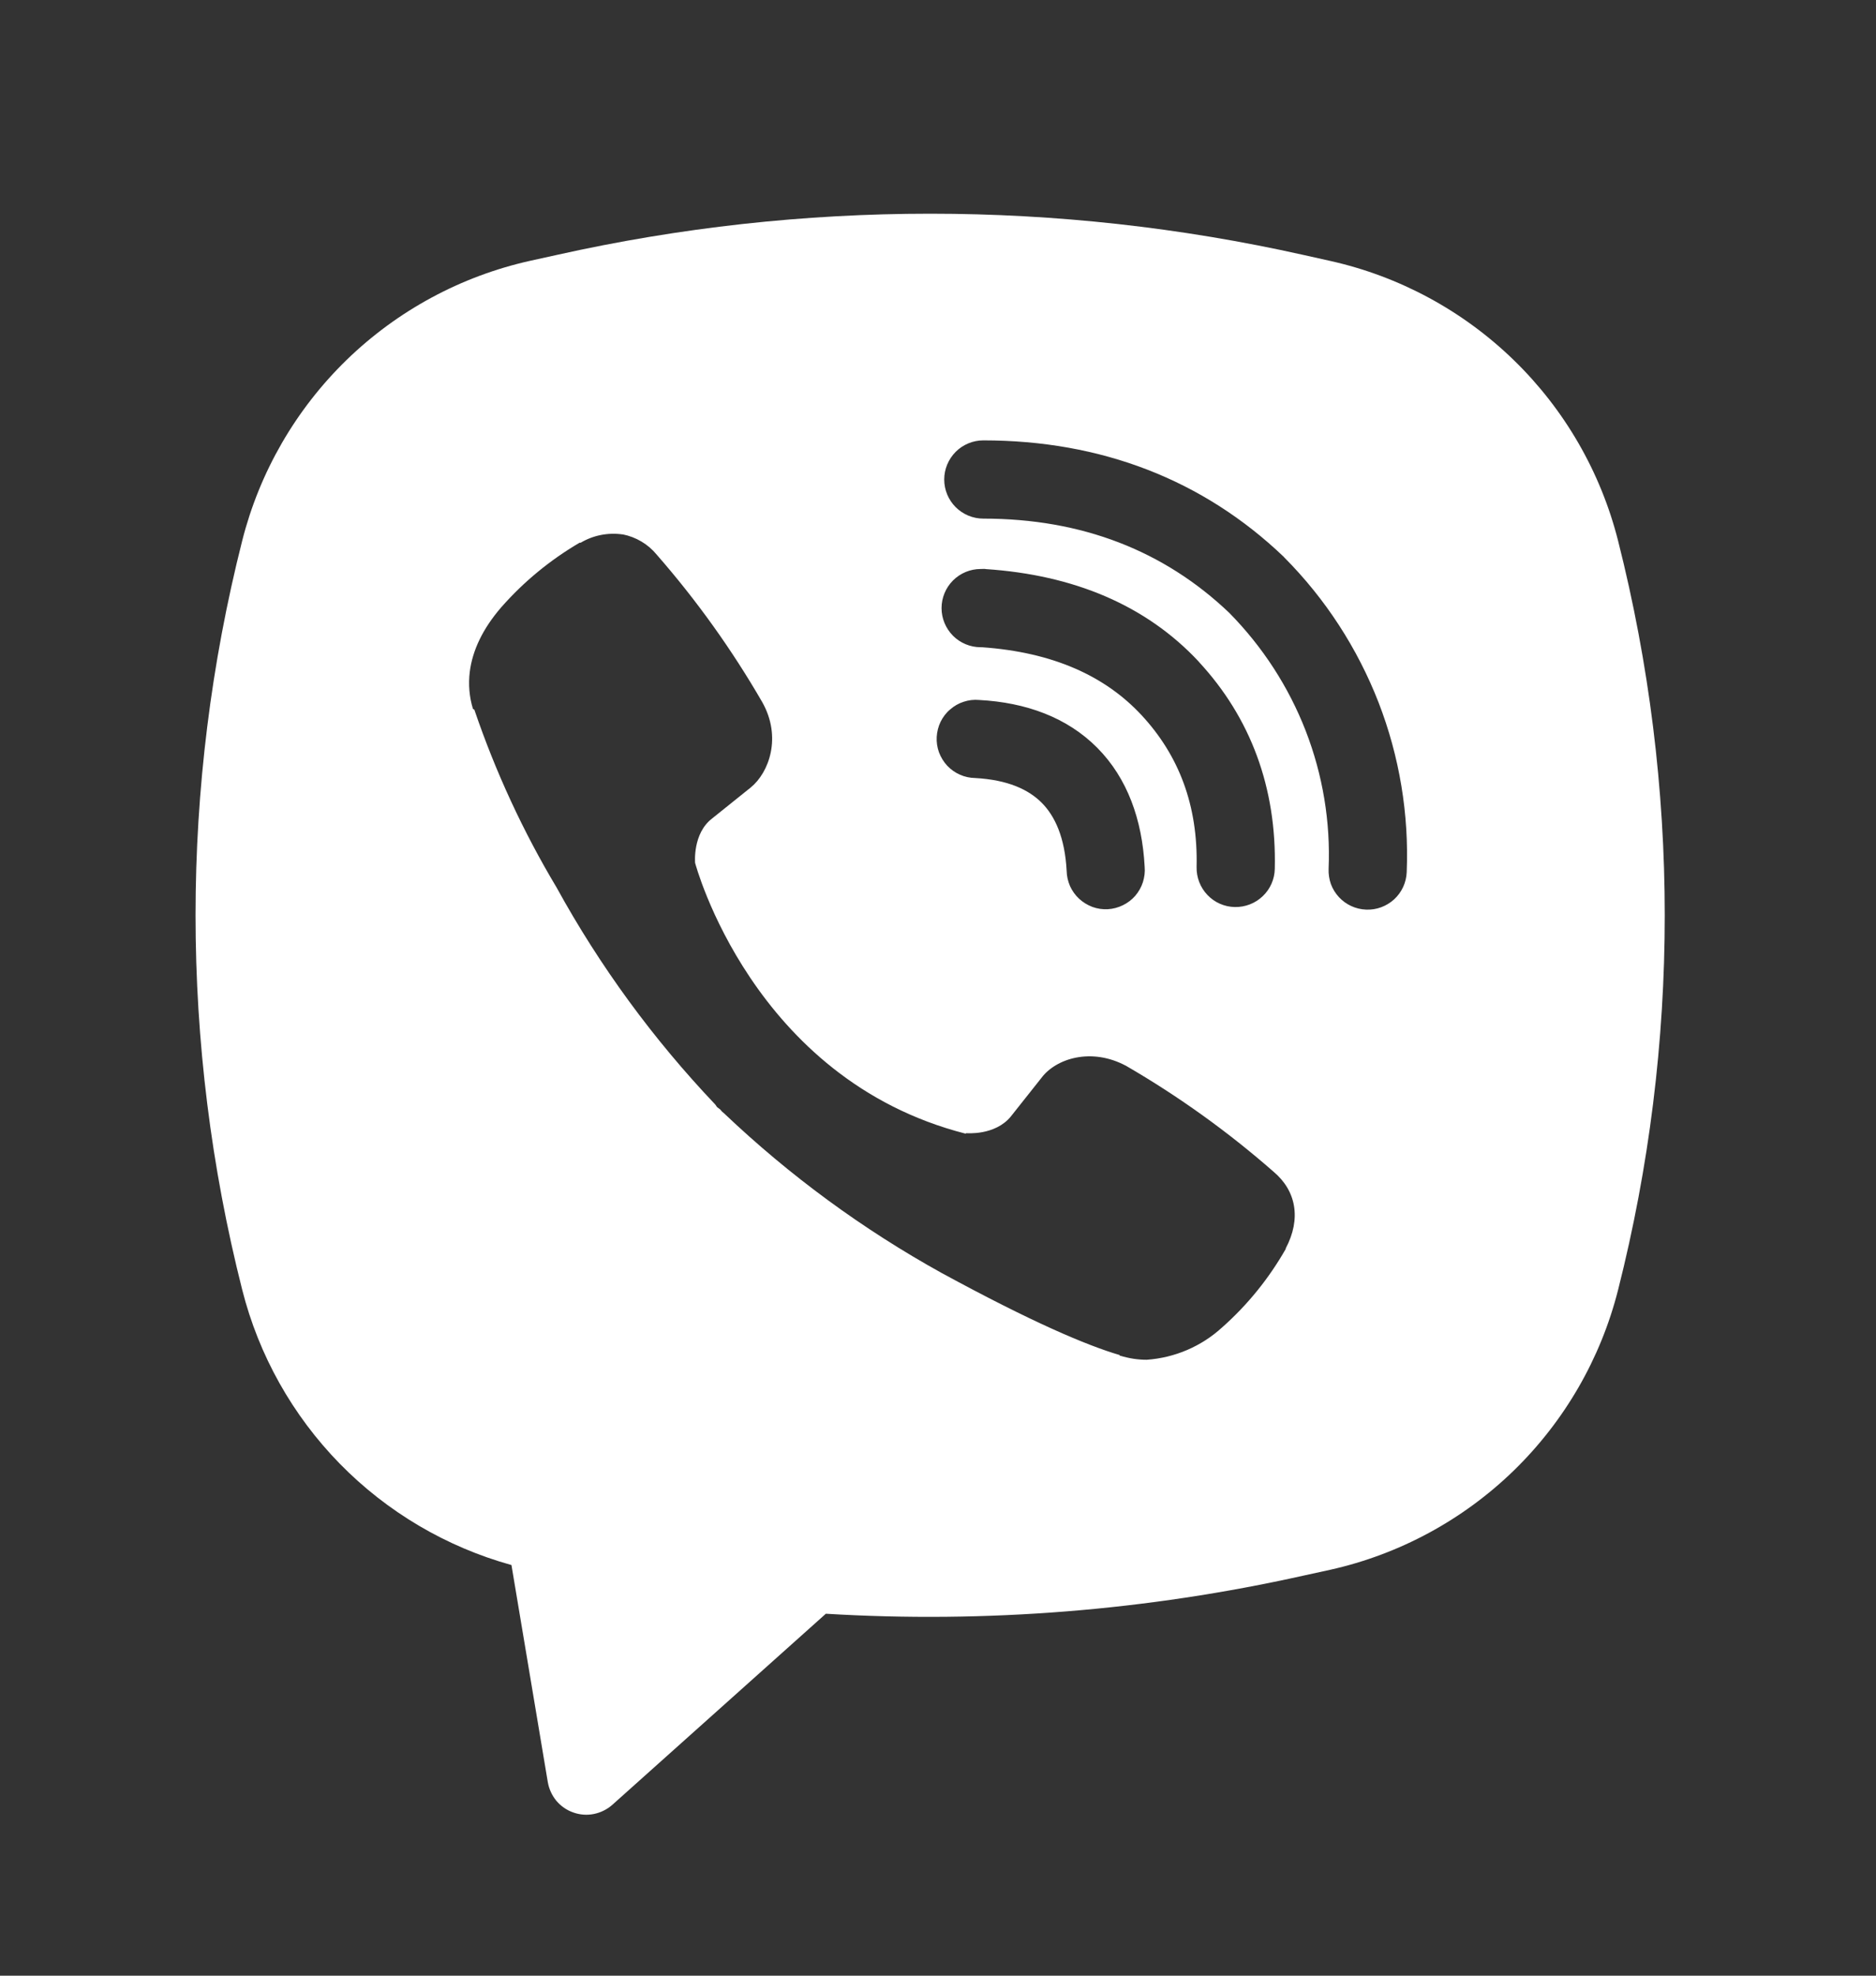 <svg width="19" height="20" viewBox="0 0 19 20" fill="none" xmlns="http://www.w3.org/2000/svg">
<rect x="0" y="0" width="19" height="20" fill="#333333" stroke="none"/>
<path fill-rule="evenodd" clip-rule="evenodd" d="M13.202 2.581C10.712 2.024 8.129 2.024 5.638 2.581L5.37 2.64C4.669 2.796 4.025 3.144 3.51 3.644C2.995 4.145 2.629 4.778 2.453 5.474C1.823 7.962 1.823 10.568 2.453 13.056C2.621 13.72 2.962 14.327 3.441 14.817C3.92 15.306 4.52 15.66 5.18 15.843L5.548 18.04C5.56 18.11 5.59 18.175 5.635 18.23C5.681 18.284 5.74 18.325 5.807 18.348C5.874 18.372 5.946 18.377 6.015 18.363C6.084 18.349 6.149 18.317 6.202 18.27L8.364 16.336C9.987 16.434 11.615 16.304 13.202 15.95L13.472 15.891C14.172 15.735 14.816 15.387 15.331 14.887C15.846 14.386 16.212 13.753 16.388 13.057C17.018 10.569 17.018 7.963 16.388 5.475C16.212 4.779 15.846 4.145 15.331 3.645C14.816 3.145 14.172 2.797 13.471 2.641L13.202 2.581ZM6.306 5.41C6.159 5.389 6.009 5.418 5.881 5.494H5.87C5.573 5.668 5.306 5.887 5.078 6.146C4.888 6.365 4.785 6.586 4.758 6.8C4.742 6.927 4.753 7.055 4.79 7.176L4.804 7.184C5.018 7.812 5.297 8.416 5.637 8.984C6.076 9.783 6.617 10.521 7.244 11.181L7.263 11.208L7.293 11.23L7.312 11.252L7.334 11.271C7.996 11.9 8.736 12.443 9.536 12.886C10.451 13.384 11.005 13.619 11.339 13.717V13.722C11.436 13.752 11.525 13.765 11.614 13.765C11.898 13.745 12.167 13.63 12.377 13.438C12.635 13.21 12.852 12.941 13.022 12.643V12.637C13.181 12.336 13.127 12.053 12.898 11.861C12.437 11.457 11.938 11.099 11.409 10.792C11.054 10.599 10.694 10.716 10.548 10.911L10.237 11.303C10.077 11.498 9.787 11.471 9.787 11.471L9.779 11.476C7.617 10.924 7.04 8.735 7.04 8.735C7.04 8.735 7.013 8.437 7.213 8.285L7.603 7.972C7.79 7.82 7.92 7.46 7.719 7.106C7.413 6.577 7.056 6.078 6.653 5.617C6.565 5.509 6.442 5.436 6.305 5.409M9.959 4.458C9.854 4.458 9.753 4.5 9.679 4.574C9.605 4.649 9.563 4.749 9.563 4.854C9.563 4.959 9.605 5.06 9.679 5.134C9.753 5.208 9.854 5.25 9.959 5.25C10.96 5.25 11.792 5.577 12.45 6.204C12.788 6.547 13.051 6.953 13.224 7.398C13.397 7.844 13.476 8.319 13.456 8.796C13.454 8.848 13.462 8.9 13.479 8.949C13.497 8.998 13.525 9.043 13.56 9.081C13.631 9.158 13.73 9.204 13.835 9.208C13.94 9.213 14.042 9.175 14.12 9.104C14.197 9.033 14.243 8.934 14.247 8.829C14.271 8.243 14.174 7.658 13.962 7.111C13.748 6.562 13.424 6.062 13.008 5.644L13.001 5.636C12.184 4.856 11.151 4.458 9.959 4.458ZM9.932 5.76C9.827 5.76 9.726 5.802 9.652 5.876C9.578 5.95 9.536 6.051 9.536 6.156C9.536 6.261 9.578 6.361 9.652 6.436C9.726 6.51 9.827 6.552 9.932 6.552H9.945C10.668 6.603 11.193 6.844 11.561 7.239C11.939 7.646 12.134 8.152 12.119 8.777C12.117 8.882 12.156 8.984 12.229 9.06C12.301 9.136 12.401 9.18 12.506 9.182C12.611 9.184 12.713 9.145 12.789 9.072C12.865 9 12.909 8.9 12.911 8.795C12.93 7.974 12.666 7.266 12.142 6.7V6.699C11.606 6.124 10.87 5.82 9.985 5.761L9.972 5.759L9.932 5.76ZM9.917 7.086C9.864 7.081 9.811 7.087 9.76 7.104C9.709 7.12 9.663 7.147 9.623 7.182C9.582 7.216 9.55 7.259 9.526 7.307C9.503 7.355 9.49 7.407 9.487 7.46C9.484 7.513 9.492 7.566 9.51 7.616C9.529 7.666 9.557 7.712 9.593 7.751C9.629 7.789 9.673 7.821 9.722 7.842C9.77 7.864 9.823 7.875 9.876 7.876C10.207 7.894 10.418 7.993 10.551 8.127C10.685 8.262 10.785 8.478 10.803 8.816C10.804 8.869 10.816 8.921 10.837 8.97C10.859 9.018 10.89 9.062 10.929 9.098C10.968 9.134 11.014 9.162 11.064 9.181C11.114 9.199 11.167 9.207 11.22 9.204C11.273 9.201 11.325 9.187 11.372 9.164C11.42 9.141 11.463 9.108 11.498 9.068C11.532 9.028 11.559 8.981 11.575 8.931C11.591 8.88 11.598 8.827 11.593 8.774C11.568 8.299 11.419 7.879 11.114 7.571C10.808 7.262 10.39 7.111 9.917 7.086Z" fill="white"/>
</svg>
